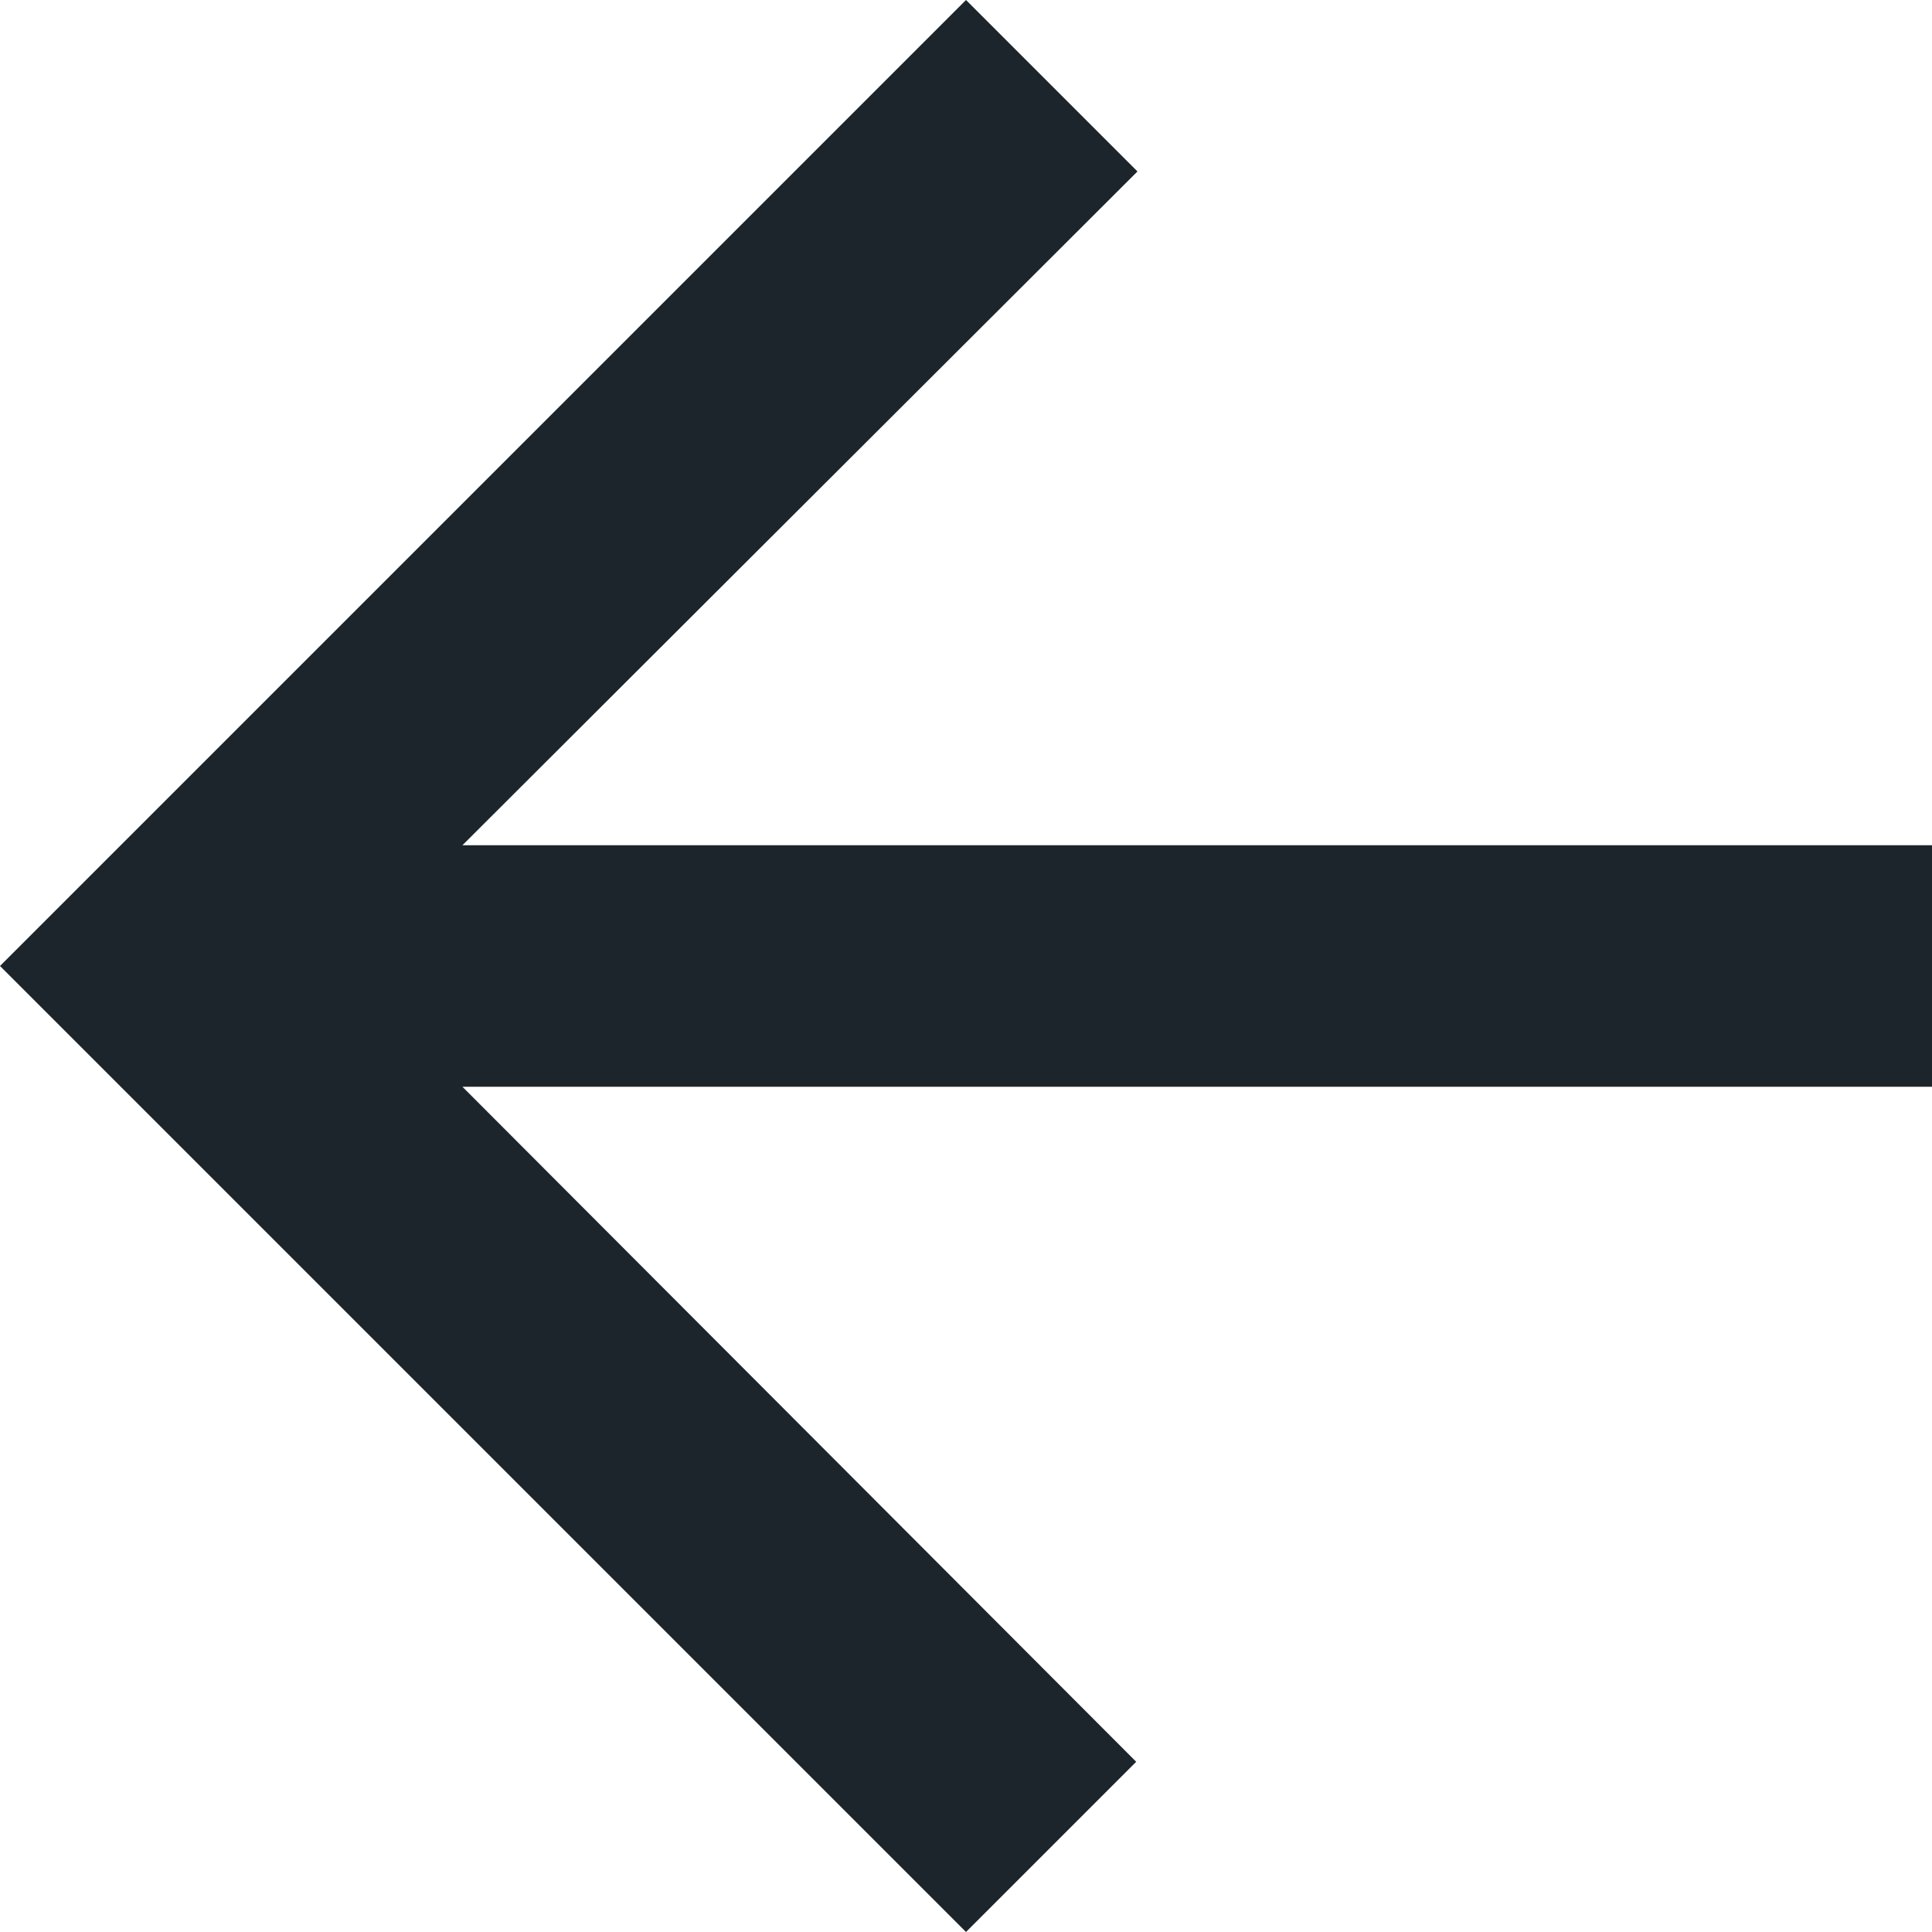 <svg
  width="20"
  height="20"
  viewBox="0 0 20 20"
  fill="none"
  xmlns="http://www.w3.org/2000/svg"
>
  <path
    d="M10 20L11.762 18.238L4.787 11.25L20 11.25L20 8.75L4.787 8.75L11.775 1.775L10 1.19249e-07L1.19249e-07 10L10 20Z"
    fill="#1D252C"
  />
</svg>